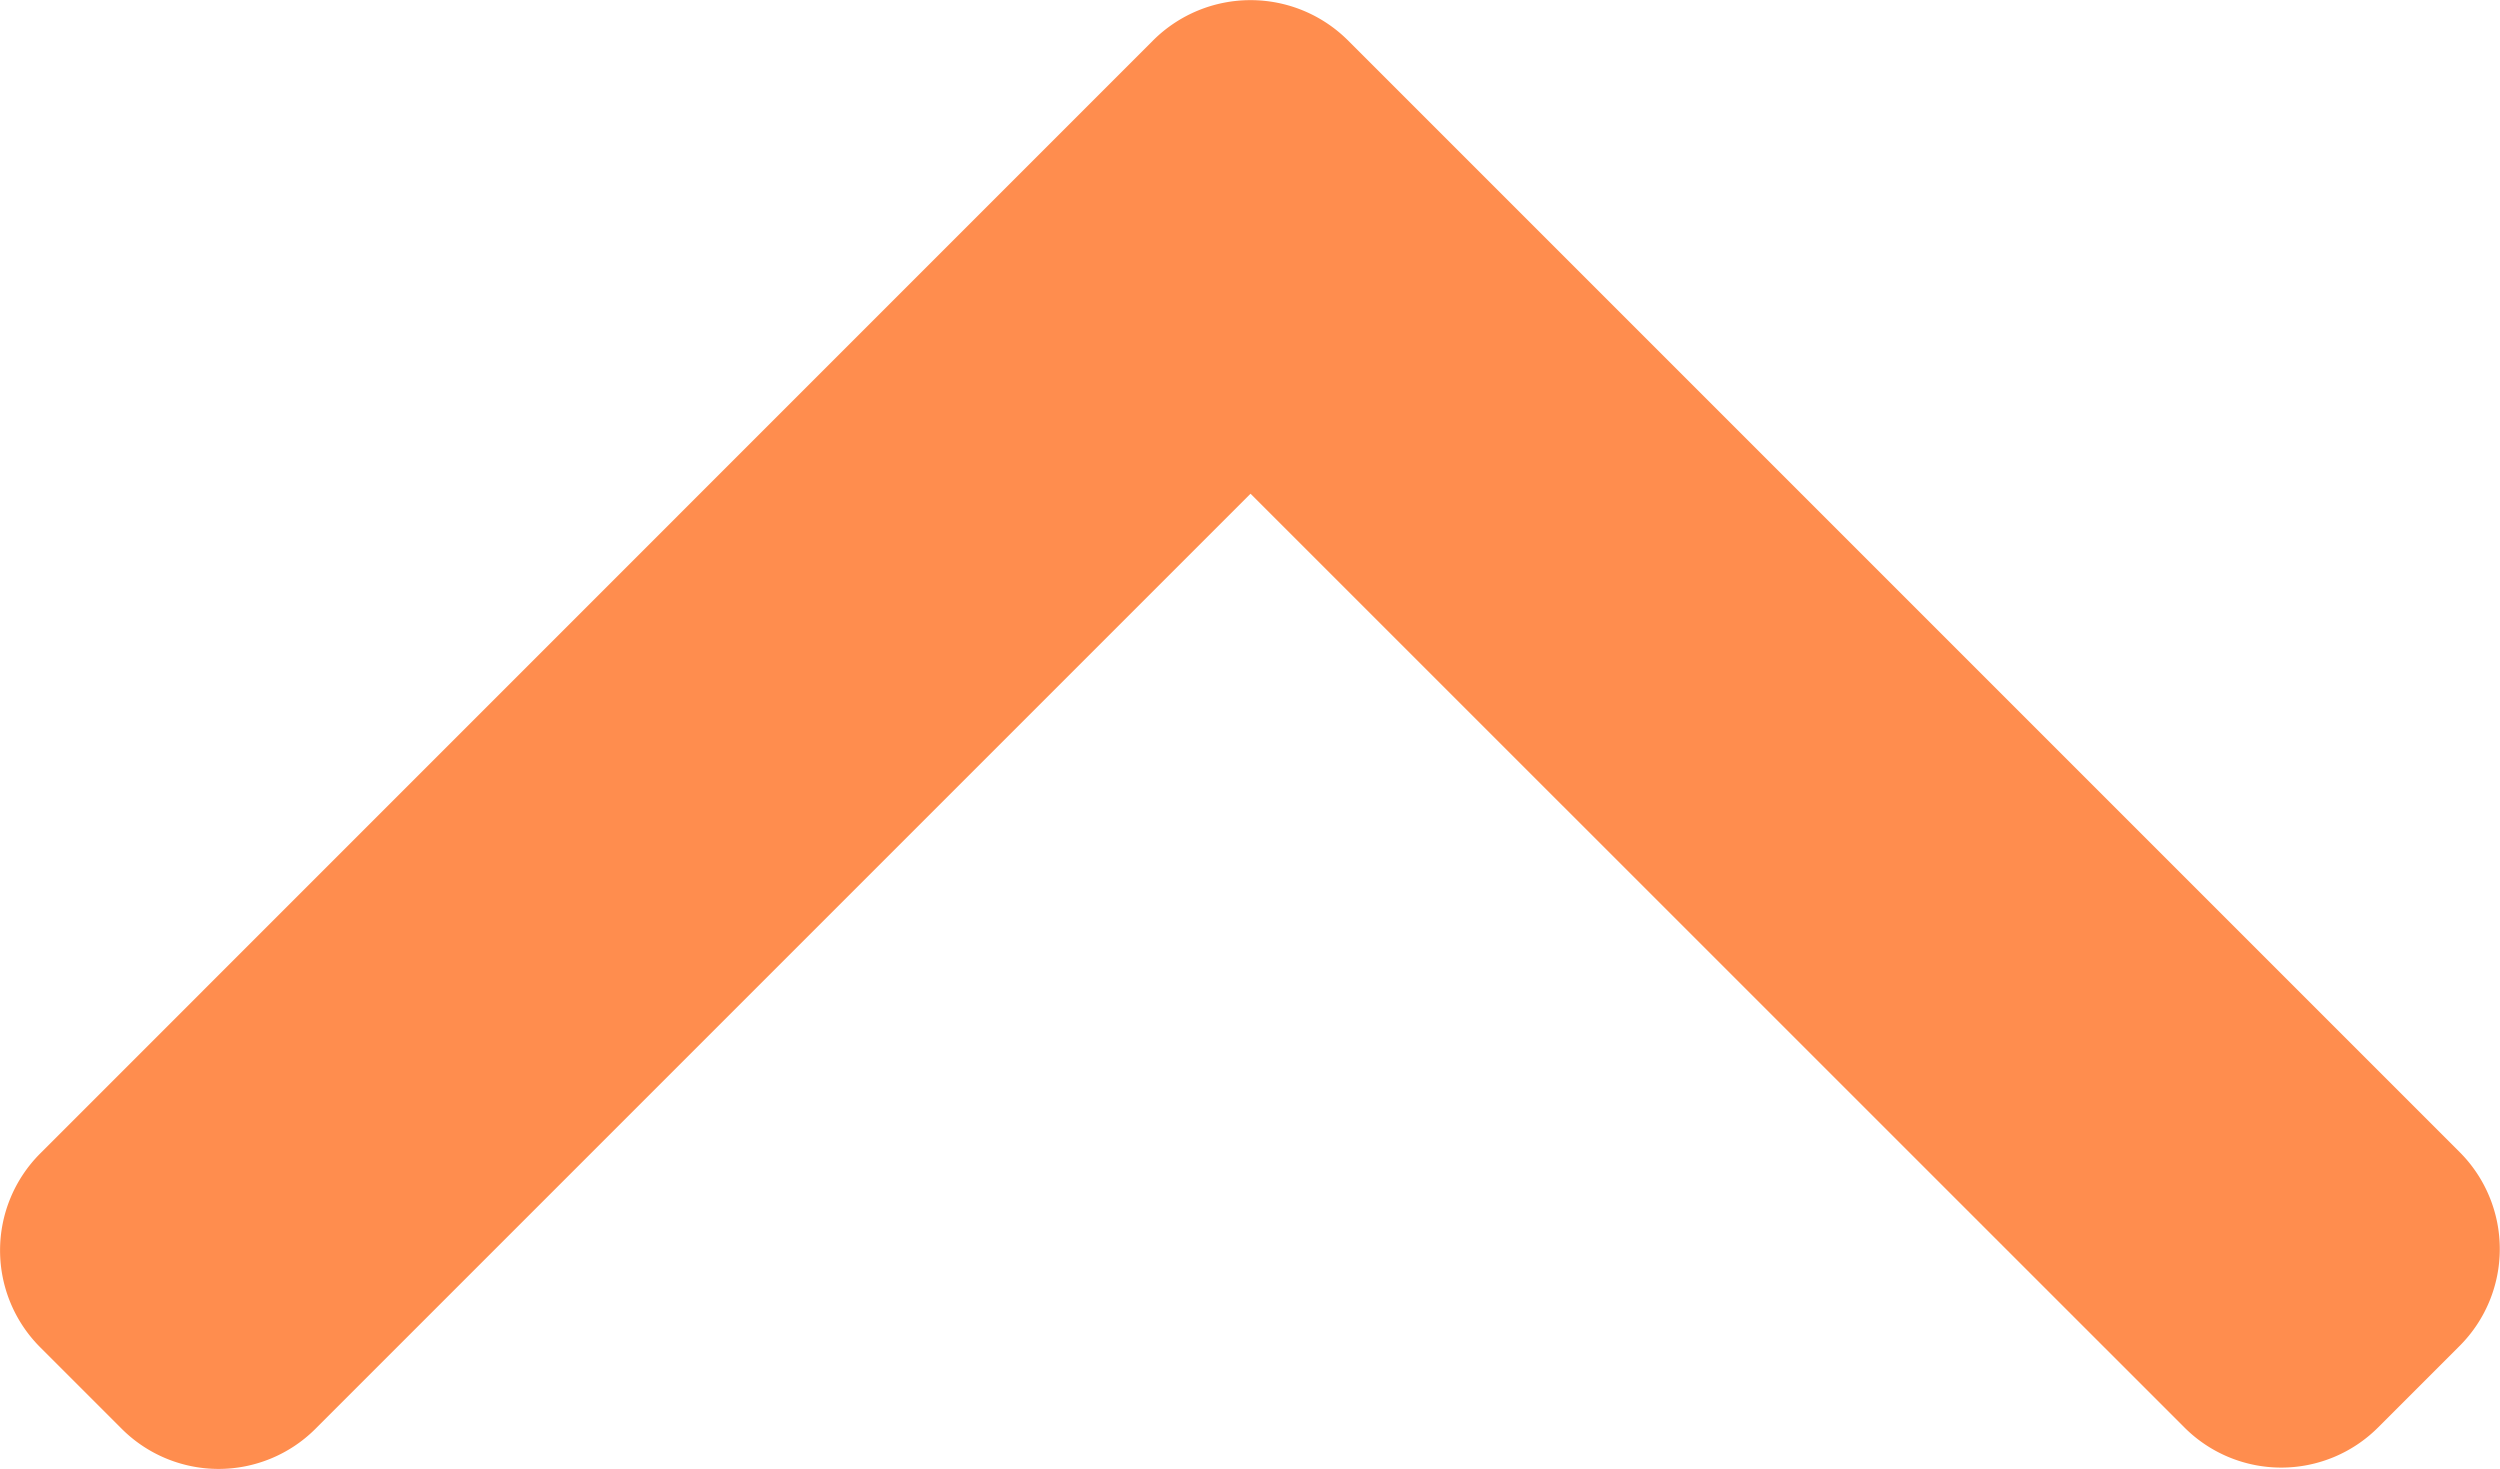<svg xmlns="http://www.w3.org/2000/svg" width="16.183" height="9.507" viewBox="0 0 16.183 9.507">
    <defs>
        <style>
            .cls-1{fill:#ff8d4e}
        </style>
    </defs>
    <g id="left-arrow" transform="rotate(90 8.091 8.092)">
        <g id="Group_4" data-name="Group 4">
            <path id="Path_5" d="M3.195 8.088l6.054 6.054a.887.887 0 0 1 0 1.252l-.53.53a.887.887 0 0 1-1.252 0L.258 8.716a.893.893 0 0 1 0-1.256l7.2-7.2a.887.887 0 0 1 1.252 0l.53.53a.886.886 0 0 1 0 1.252z" class="cls-1" data-name="Path 5"/>
        </g>
    </g>
</svg>
